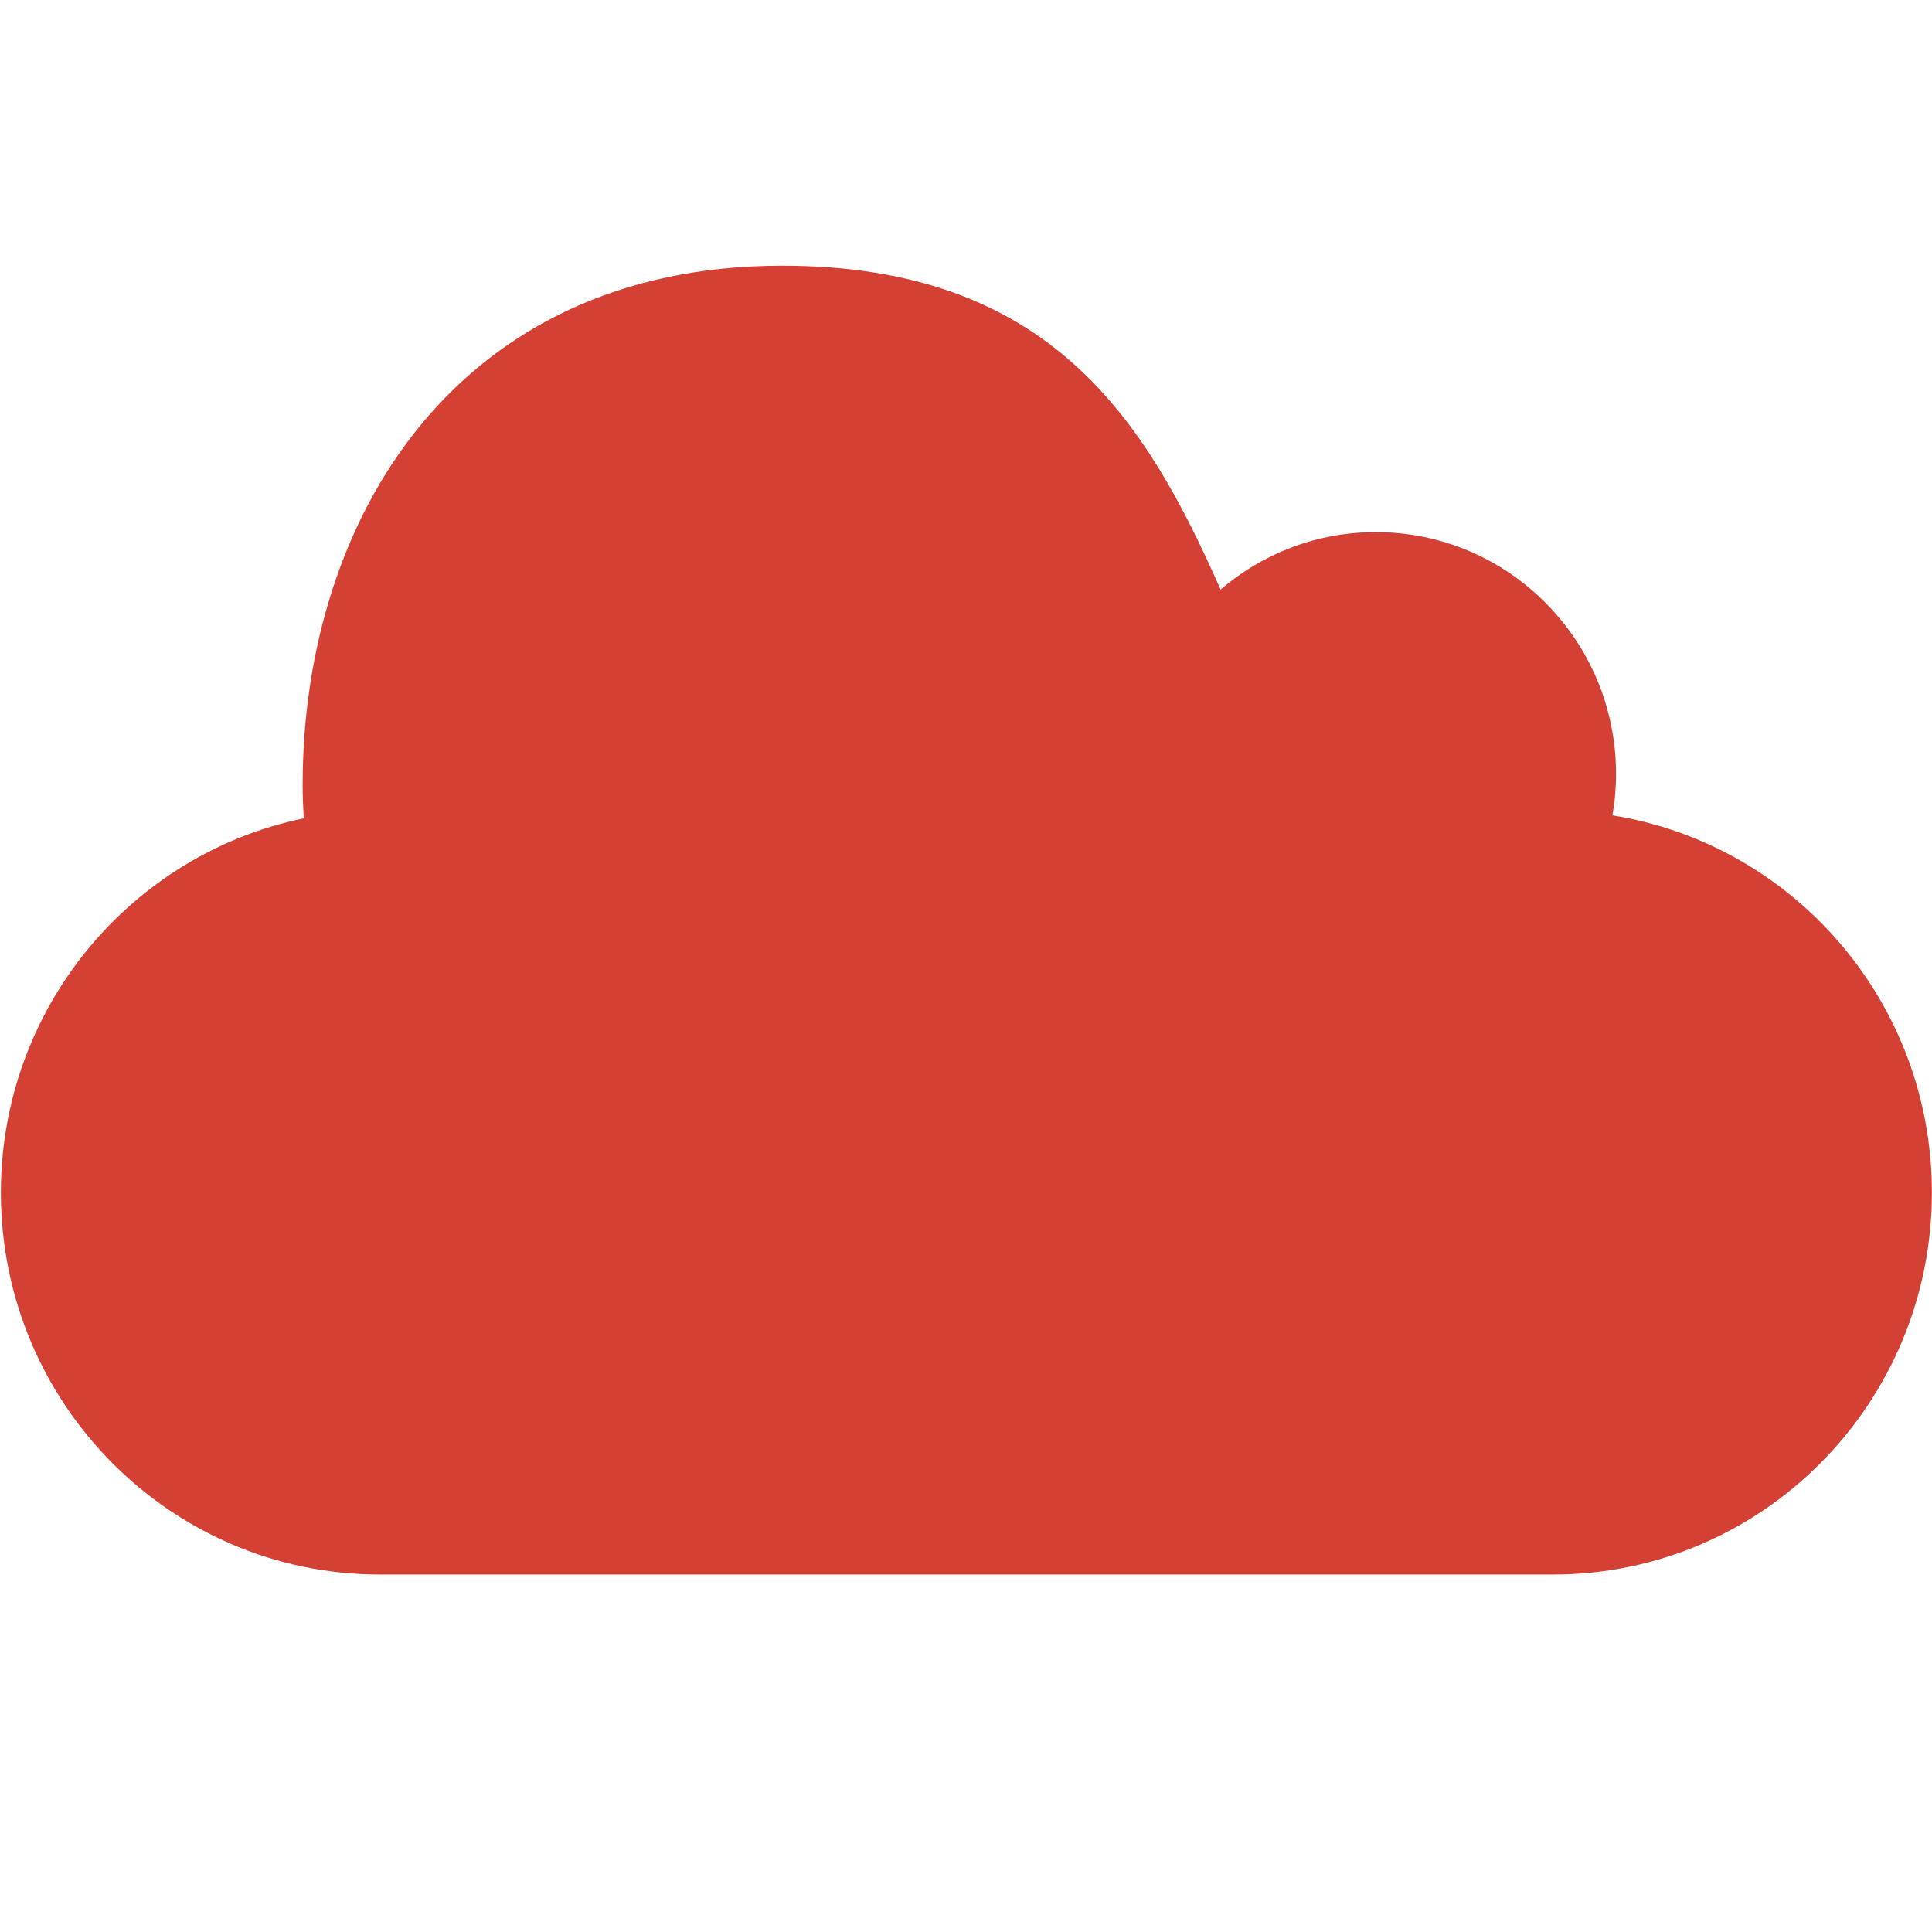 <?xml version="1.0" encoding="utf-8"?>
<!-- Generator: Adobe Illustrator 16.0.0, SVG Export Plug-In . SVG Version: 6.00 Build 0)  -->
<!DOCTYPE svg PUBLIC "-//W3C//DTD SVG 1.1//EN" "http://www.w3.org/Graphics/SVG/1.1/DTD/svg11.dtd">
<svg version="1.1" id="Layer_1" xmlns="http://www.w3.org/2000/svg" xmlns:xlink="http://www.w3.org/1999/xlink" x="0px" y="0px"
	 width="50px" height="50px" viewBox="0 0 50 50" enable-background="new 0 0 50 50" xml:space="preserve">
<path id="MobileMe_42_" fill="#D44034" d="M0.023,30.864c0,5.46,4.394,9.885,9.811,9.885h30.357c5.416,0,9.806-4.425,9.806-9.885
	c0-4.931-3.581-9.015-8.269-9.763c0.063-0.344,0.095-0.703,0.095-1.067c0-3.459-2.783-6.263-6.216-6.263
	c-1.533,0-2.937,0.559-4.019,1.487c-1.933-4.382-4.405-8.382-11.346-8.382c-8.419,0-12.41,6.541-12.41,13.445
	c0,0.288,0.011,0.575,0.032,0.857C3.39,22.1,0.023,26.086,0.023,30.864z"/>
</svg>
